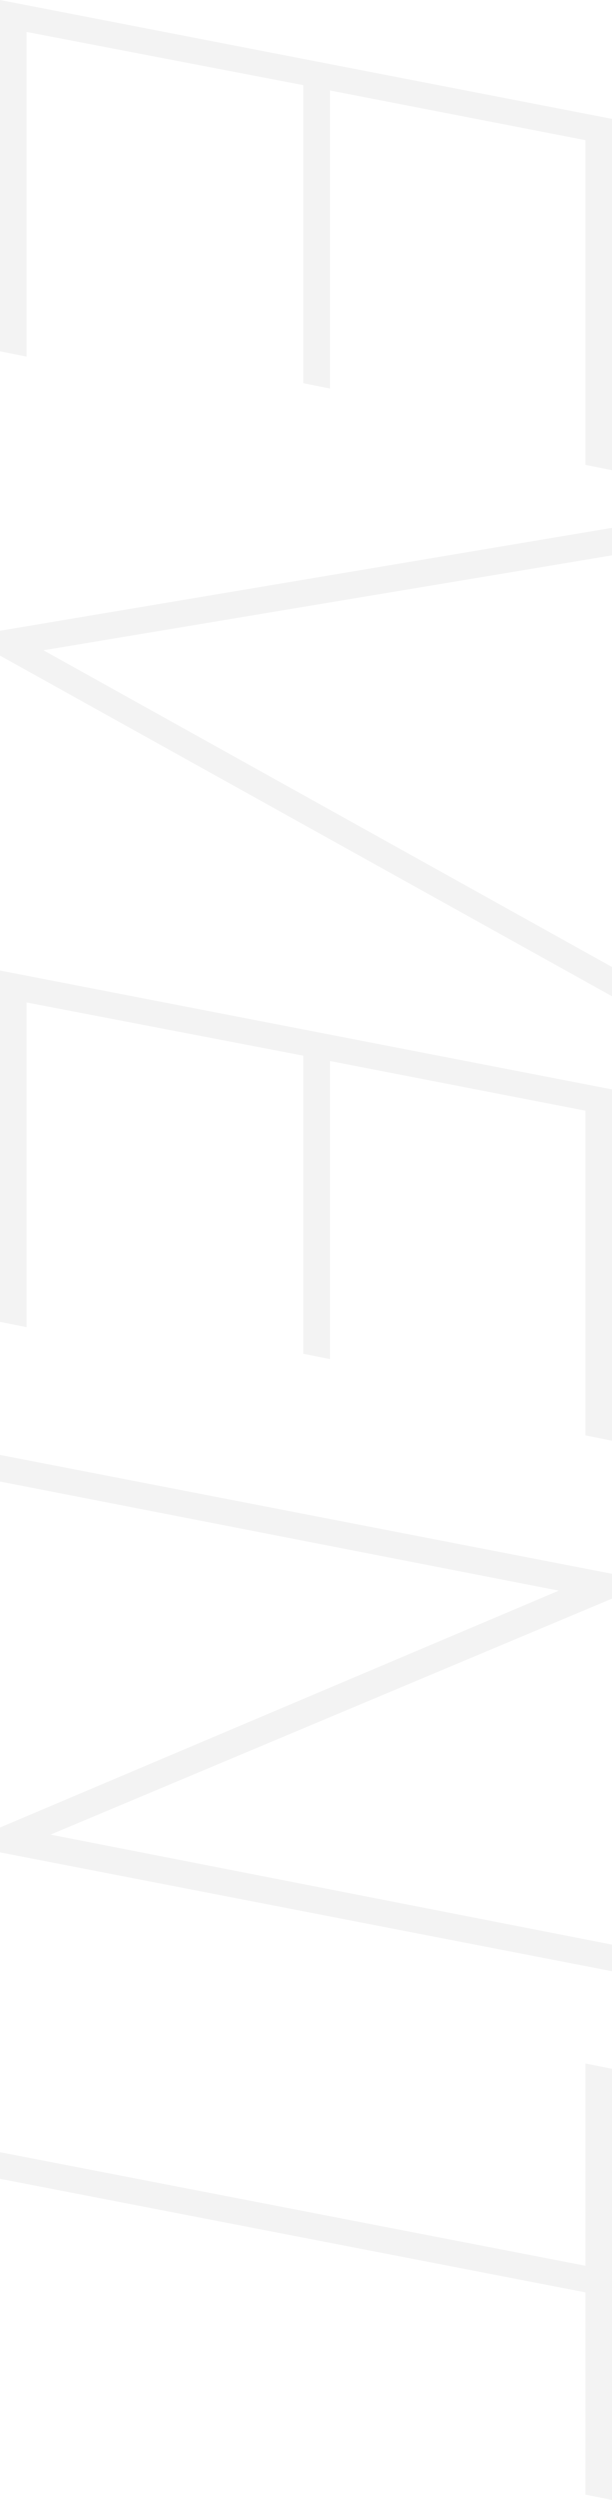 <svg xmlns="http://www.w3.org/2000/svg" width="131.102" height="535.413" viewBox="0 0 131.102 535.413">
  <g id="text__event" transform="translate(-1016.364 -17.224)" opacity="0.05">
    <path id="パス_2123" data-name="パス 2123" d="M1147.466,117.925l-5.7-1.14V47.245L1087.045,36.6v63.841l-5.7-1.14V35.464l-59.282-11.4V93.605l-5.7-1.14V17.224l131.1,25.461Z"/>
    <path id="パス_2124" data-name="パス 2124" d="M1147.466,136.163l-121.792,20.33,121.792,67.831v6.27l-131.1-72.961v-5.32l131.1-22.041Z"/>
    <path id="パス_2125" data-name="パス 2125" d="M1147.466,325.781l-5.7-1.139V255.1l-54.721-10.641V308.3l-5.7-1.14V243.32l-59.282-11.4v69.541l-5.7-1.14V225.08l131.1,25.461Z"/>
    <path id="パス_2126" data-name="パス 2126" d="M1147.466,439.4l-131.1-25.46v-5.32l119.7-50.73-119.7-23.37v-5.7l131.1,25.46V359.6L1027.194,410.14,1147.466,433.7Z"/>
    <path id="パス_2127" data-name="パス 2127" d="M1147.466,552.637l-5.7-1.14v-43.32l-125.4-24.321v-5.7l125.4,24.321V459.155l5.7,1.141Z"/>
  </g>
</svg>
